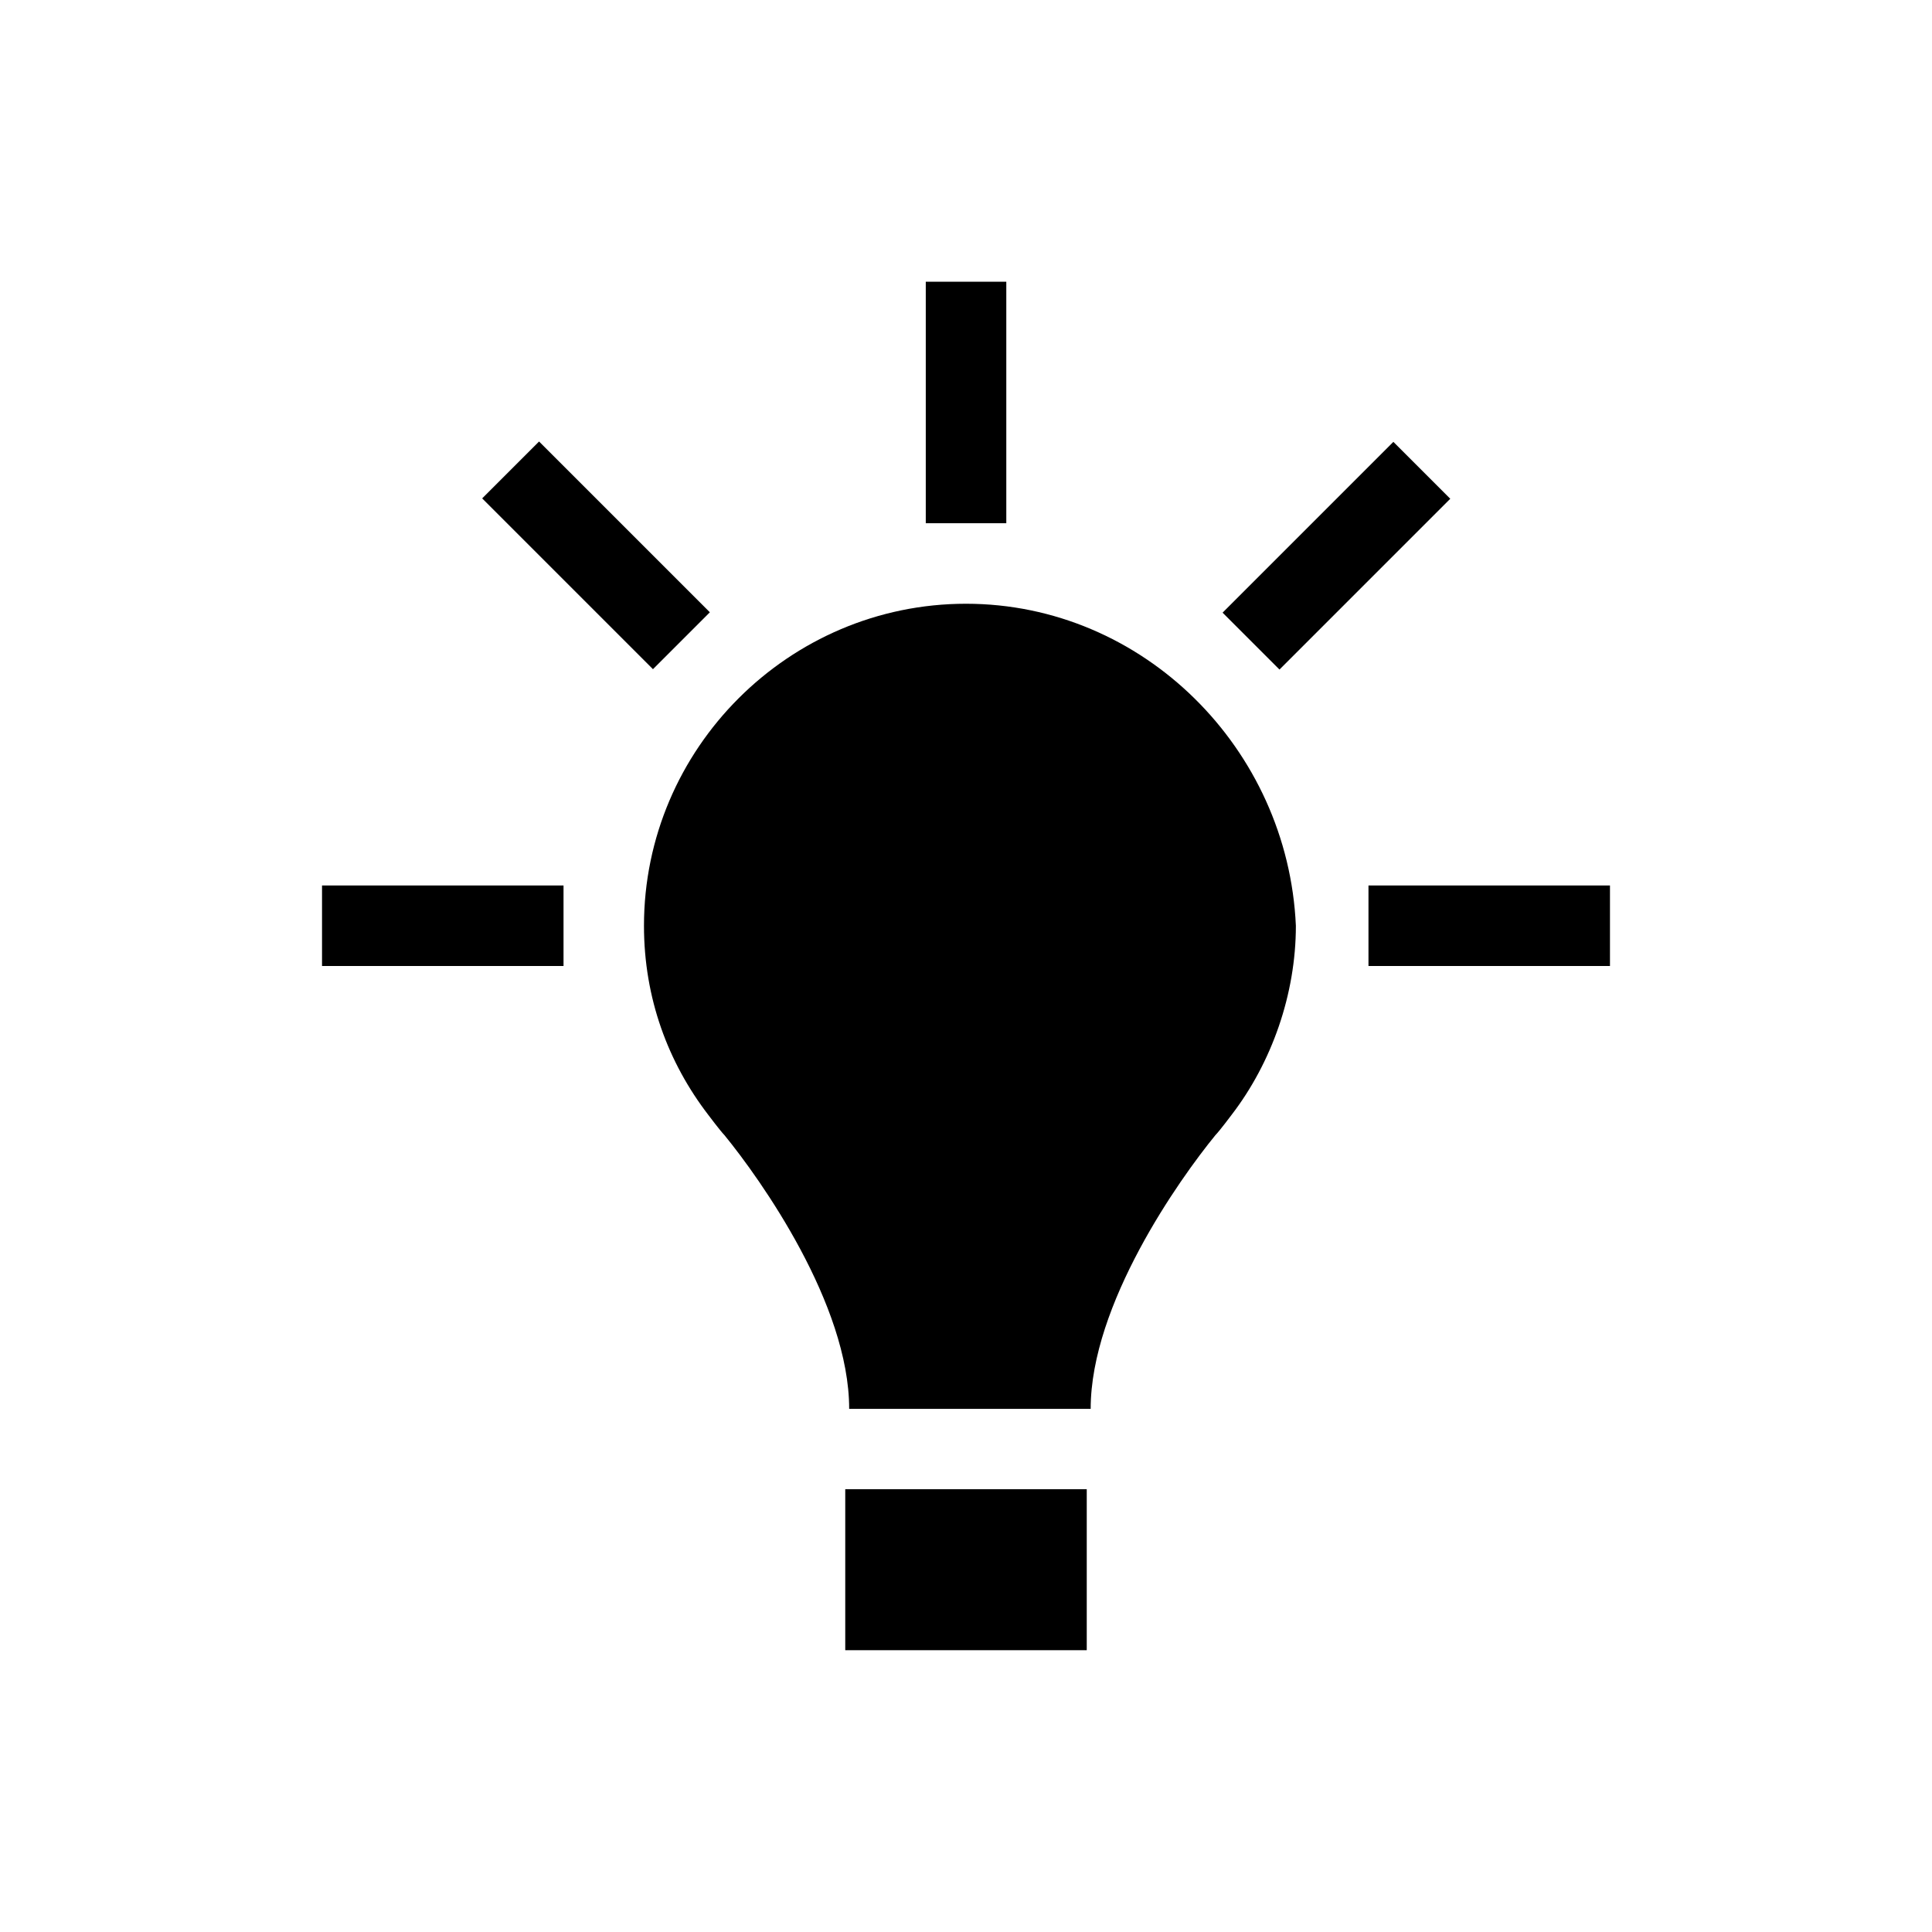 <?xml version="1.0" encoding="UTF-8"?>
<svg width="100pt" height="100pt" version="1.1" viewBox="0 0 100 100" xmlns="http://www.w3.org/2000/svg">
 <g>
  <path d="m50 31.25c-9.168 0-16.668 7.5-16.668 16.668 0 3.75 1.25 7.082 3.332 9.793 0 0 0.625 0.832 0.832 1.043 1.875 2.293 6.457 8.75 6.457 14.168h12.5c0-5.418 4.582-11.875 6.457-14.168 0.207-0.207 0.832-1.043 0.832-1.043 2.082-2.707 3.332-6.25 3.332-9.793-0.406-9.168-7.906-16.668-17.074-16.668z"/>
  <path d="m43.75 77.082h12.5v8.332h-12.5z"/>
  <path d="m16.668 45.832h12.5v4.168h-12.5z"/>
  <path d="m70.832 45.832h12.5v4.168h-12.5z"/>
  <path d="m72.121 22.871l2.945 2.945-8.84 8.84-2.945-2.945z"/>
  <path d="m47.918 14.582h4.168v12.5h-4.168z"/>
  <path d="m27.902 22.852l8.84 8.84-2.945 2.945-8.84-8.84z"/>
 </g>
</svg>
